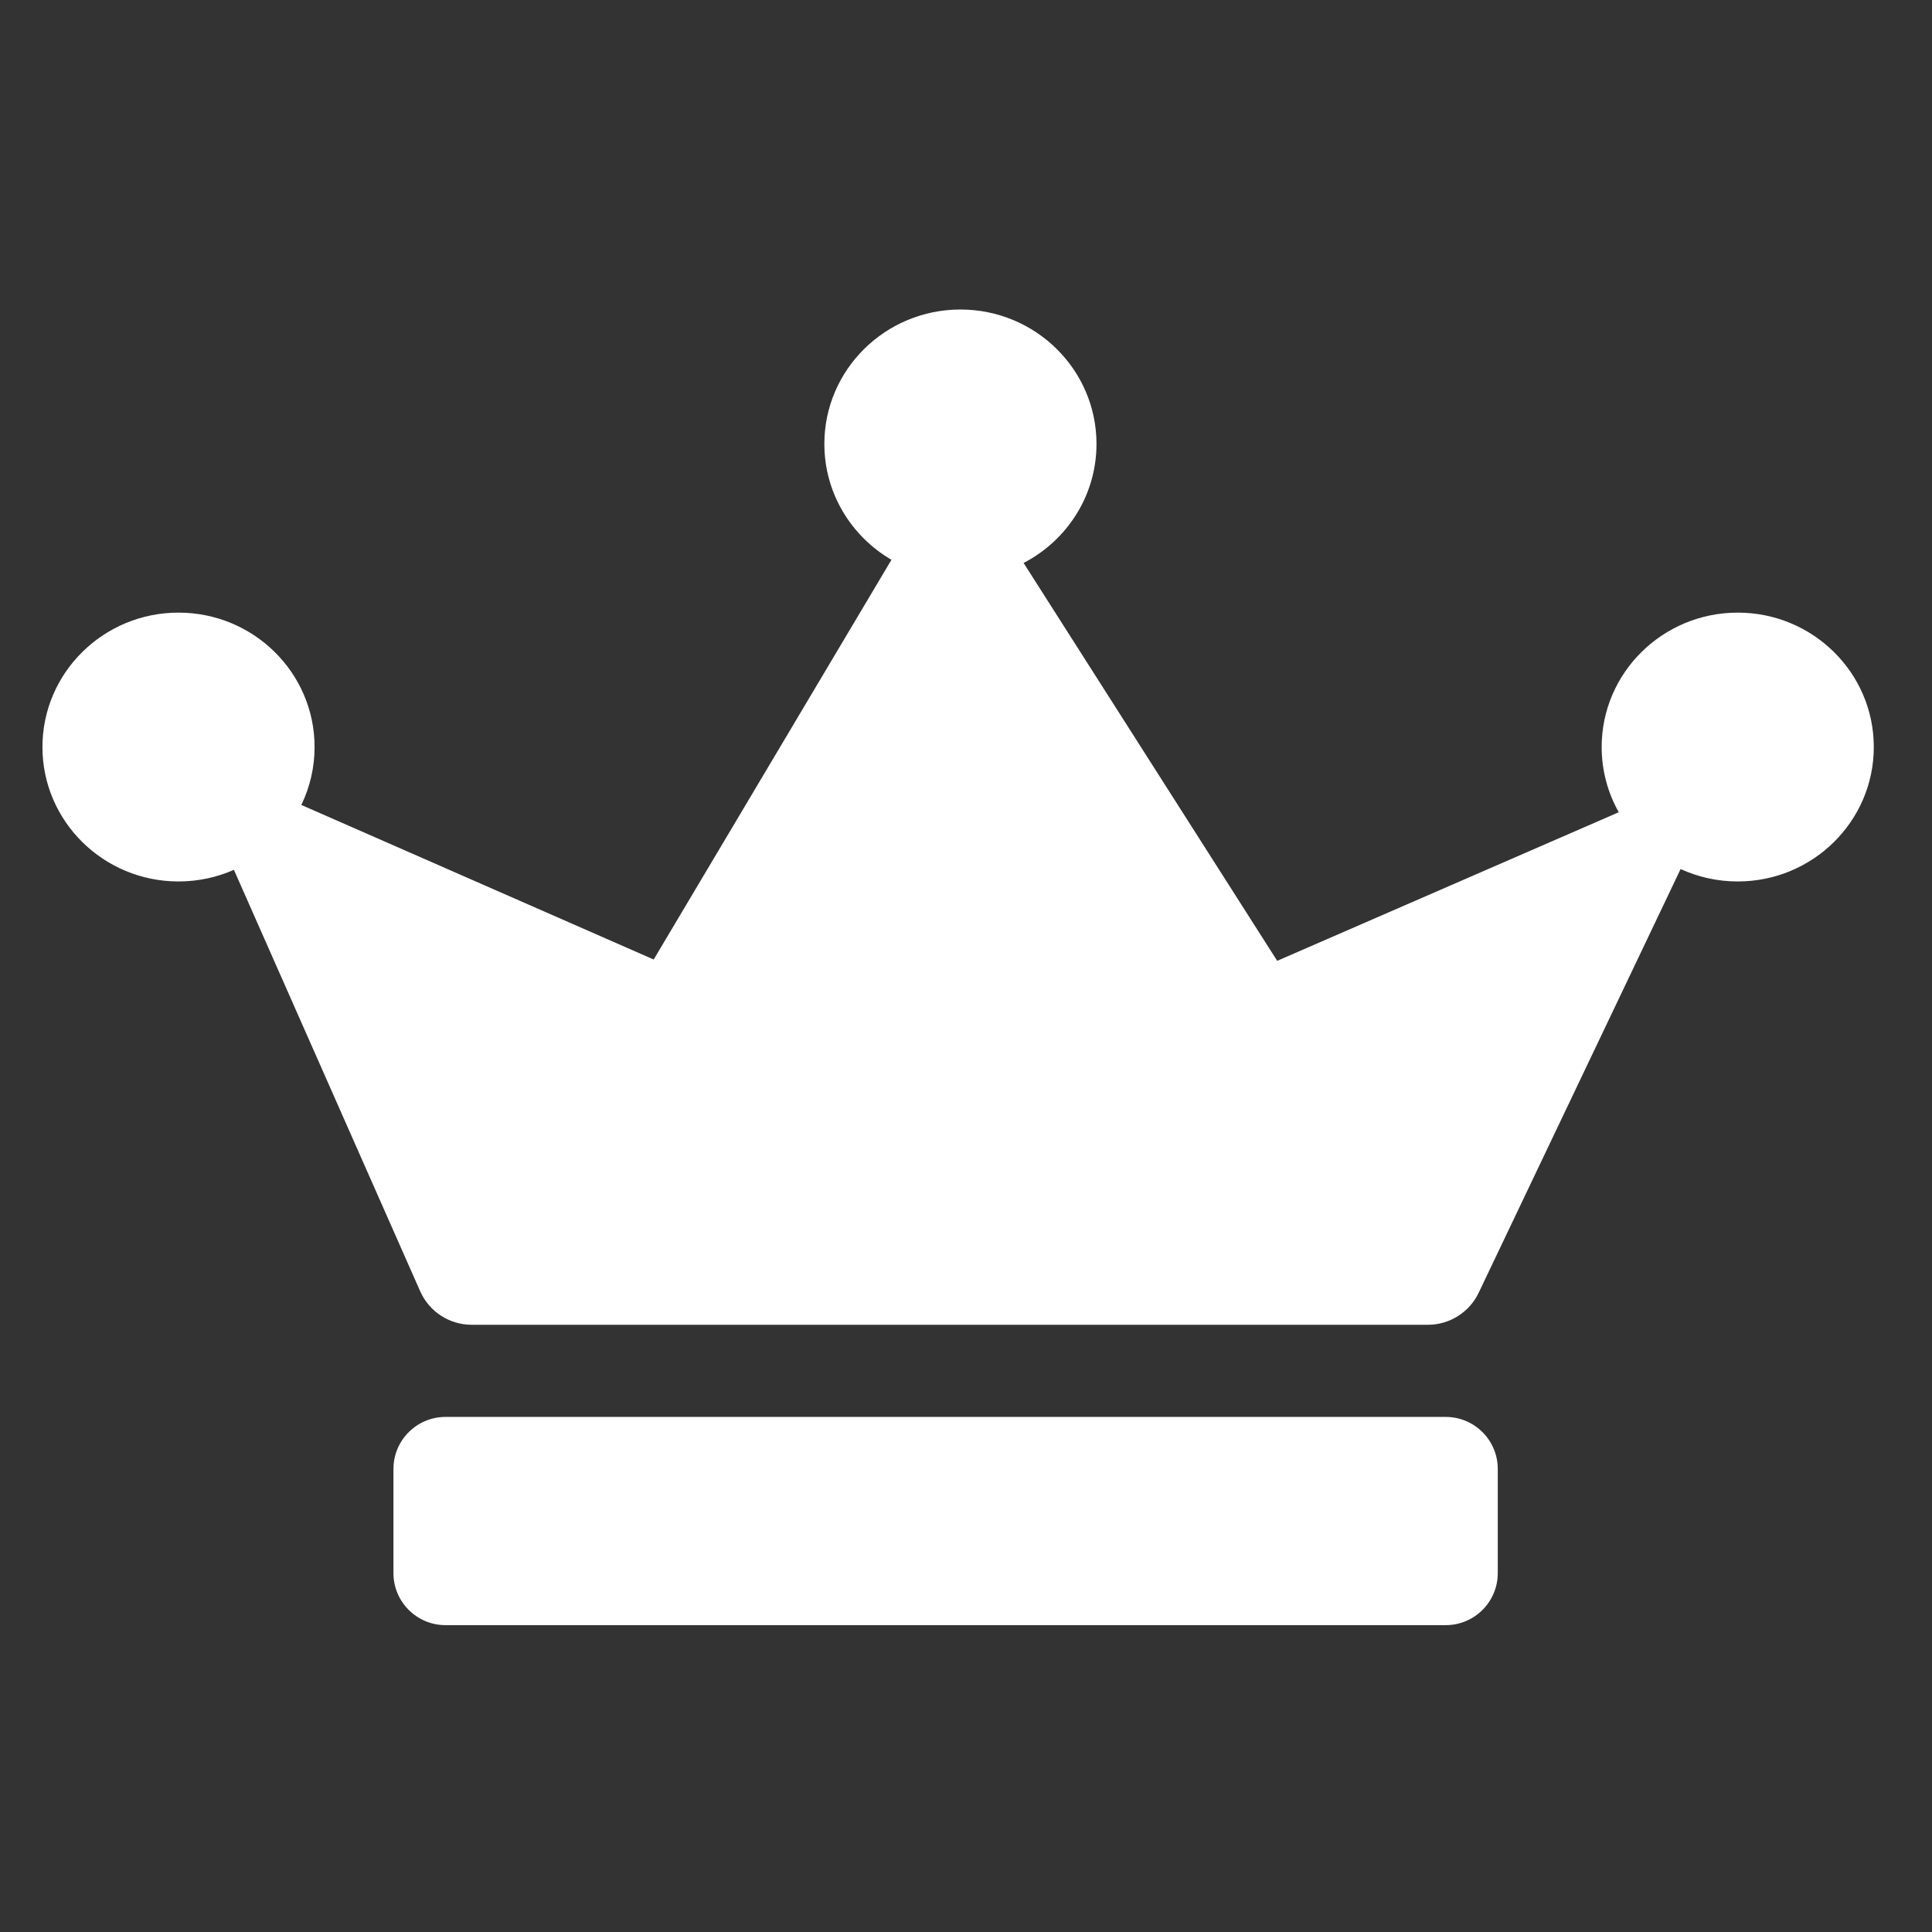 <?xml version="1.0" encoding="UTF-8" standalone="no"?>
<!DOCTYPE svg PUBLIC "-//W3C//DTD SVG 1.1//EN" "http://www.w3.org/Graphics/SVG/1.1/DTD/svg11.dtd">
<svg width="100%" height="100%" viewBox="0 0 512 512" version="1.1" xmlns="http://www.w3.org/2000/svg" xmlns:xlink="http://www.w3.org/1999/xlink" xml:space="preserve" xmlns:serif="http://www.serif.com/" style="fill-rule:evenodd;clip-rule:evenodd;stroke-linejoin:round;stroke-miterlimit:2;">
    <rect x="0" y="0" width="512" height="512" fill="#333333" stroke="none"/>
    <g id="CrownIcon" transform="matrix(10.74,0,0,10.193,-46812.6,-9670.61)">
        <g id="Bottom" transform="matrix(0.958,0,0,1.01,3583.58,-3019.98)">
            <path d="M847.696,3967.25C847.696,3966.51 847.095,3965.91 846.355,3965.91L820.593,3965.91C819.853,3965.91 819.252,3966.51 819.252,3967.25L819.252,3969.93C819.252,3970.67 819.853,3971.27 820.593,3971.27L846.355,3971.27C847.095,3971.27 847.696,3970.67 847.696,3969.93L847.696,3967.25Z" style="fill:white;"/>
        </g>
        <g id="Top" transform="matrix(0.638,0,0,0.672,3792.1,447.807)">
            <path d="M922.589,767.109C921.037,766.204 919.994,764.534 919.994,762.626C919.994,759.756 922.352,757.426 925.257,757.426C928.161,757.426 930.519,759.756 930.519,762.626C930.519,764.625 929.376,766.362 927.7,767.232L937.508,782.625L950.718,776.876C950.297,776.129 950.057,775.269 950.057,774.353C950.057,771.483 952.415,769.153 955.32,769.153C958.224,769.153 960.582,771.483 960.582,774.353C960.582,777.223 958.224,779.554 955.32,779.554C954.531,779.554 953.782,779.382 953.11,779.074C953.11,779.074 947.212,791.453 945.301,795.466C944.94,796.223 944.176,796.706 943.338,796.706C937.229,796.706 912.548,796.706 906.352,796.706C905.491,796.706 904.711,796.197 904.363,795.41C902.567,791.344 897.158,779.104 897.158,779.104C896.503,779.393 895.778,779.554 895.015,779.554C892.111,779.554 889.753,777.223 889.753,774.353C889.753,771.483 892.111,769.153 895.015,769.153C897.92,769.153 900.278,771.483 900.278,774.353C900.278,775.155 900.094,775.915 899.765,776.594L913.393,782.574L922.589,767.109Z" style="fill:white;"/>
        </g>
    </g>
</svg>
